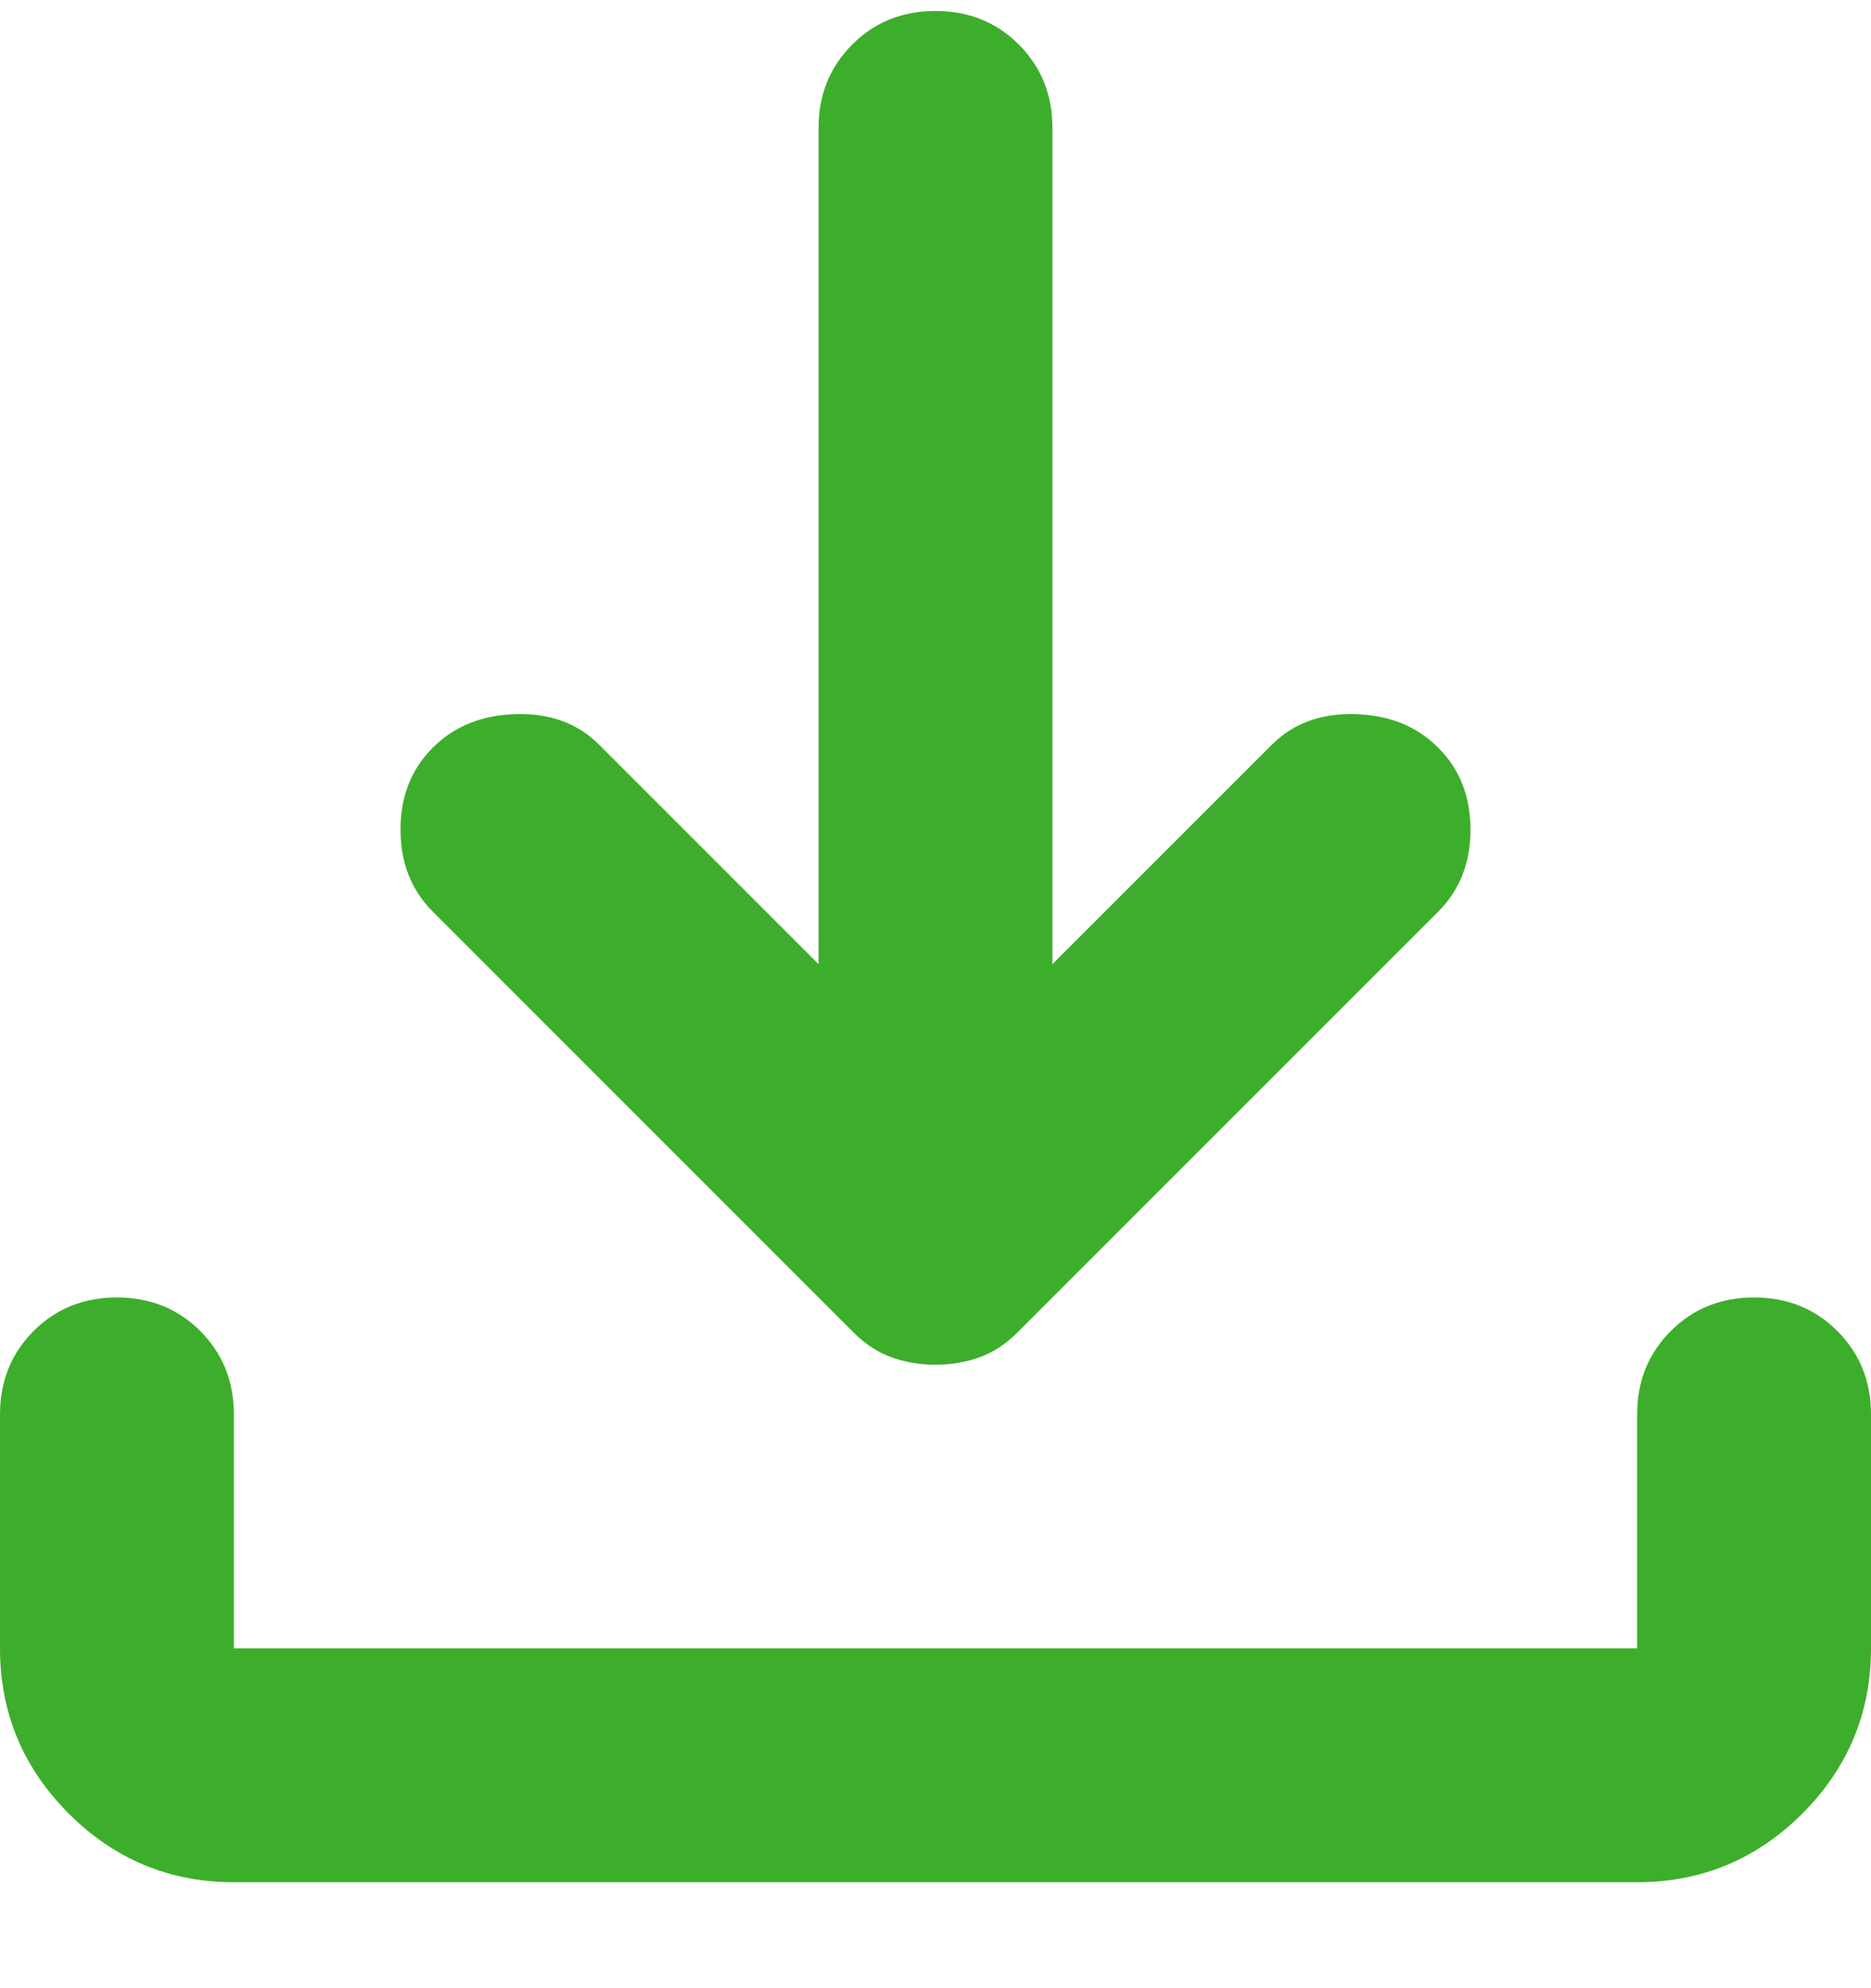 <svg width="16" height="17" viewBox="0 0 16 17" fill="none" xmlns="http://www.w3.org/2000/svg">
<path d="M8 11.669C7.867 11.669 7.742 11.648 7.625 11.606C7.508 11.564 7.4 11.494 7.3 11.394L3.7 7.794C3.517 7.61 3.425 7.377 3.425 7.094C3.425 6.81 3.517 6.577 3.7 6.394C3.883 6.21 4.121 6.114 4.412 6.106C4.704 6.098 4.942 6.185 5.125 6.369L7 8.244V1.094C7 0.81 7.096 0.573 7.288 0.381C7.479 0.189 7.717 0.094 8 0.094C8.283 0.094 8.521 0.189 8.713 0.381C8.904 0.573 9 0.81 9 1.094V8.244L10.875 6.369C11.058 6.185 11.296 6.098 11.588 6.106C11.879 6.114 12.117 6.21 12.3 6.394C12.483 6.577 12.575 6.81 12.575 7.094C12.575 7.377 12.483 7.61 12.3 7.794L8.7 11.394C8.6 11.494 8.492 11.564 8.375 11.606C8.258 11.648 8.133 11.669 8 11.669ZM2 16.094C1.45 16.094 0.979 15.898 0.588 15.507C0.196 15.115 0 14.644 0 14.094V12.094C0 11.81 0.096 11.573 0.287 11.381C0.479 11.189 0.717 11.094 1 11.094C1.283 11.094 1.521 11.189 1.713 11.381C1.904 11.573 2 11.81 2 12.094V14.094H14V12.094C14 11.81 14.096 11.573 14.288 11.381C14.479 11.189 14.717 11.094 15 11.094C15.283 11.094 15.521 11.189 15.712 11.381C15.904 11.573 16 11.81 16 12.094V14.094C16 14.644 15.804 15.115 15.413 15.507C15.021 15.898 14.55 16.094 14 16.094H2Z" fill="#3DAE2B"/>
</svg>
